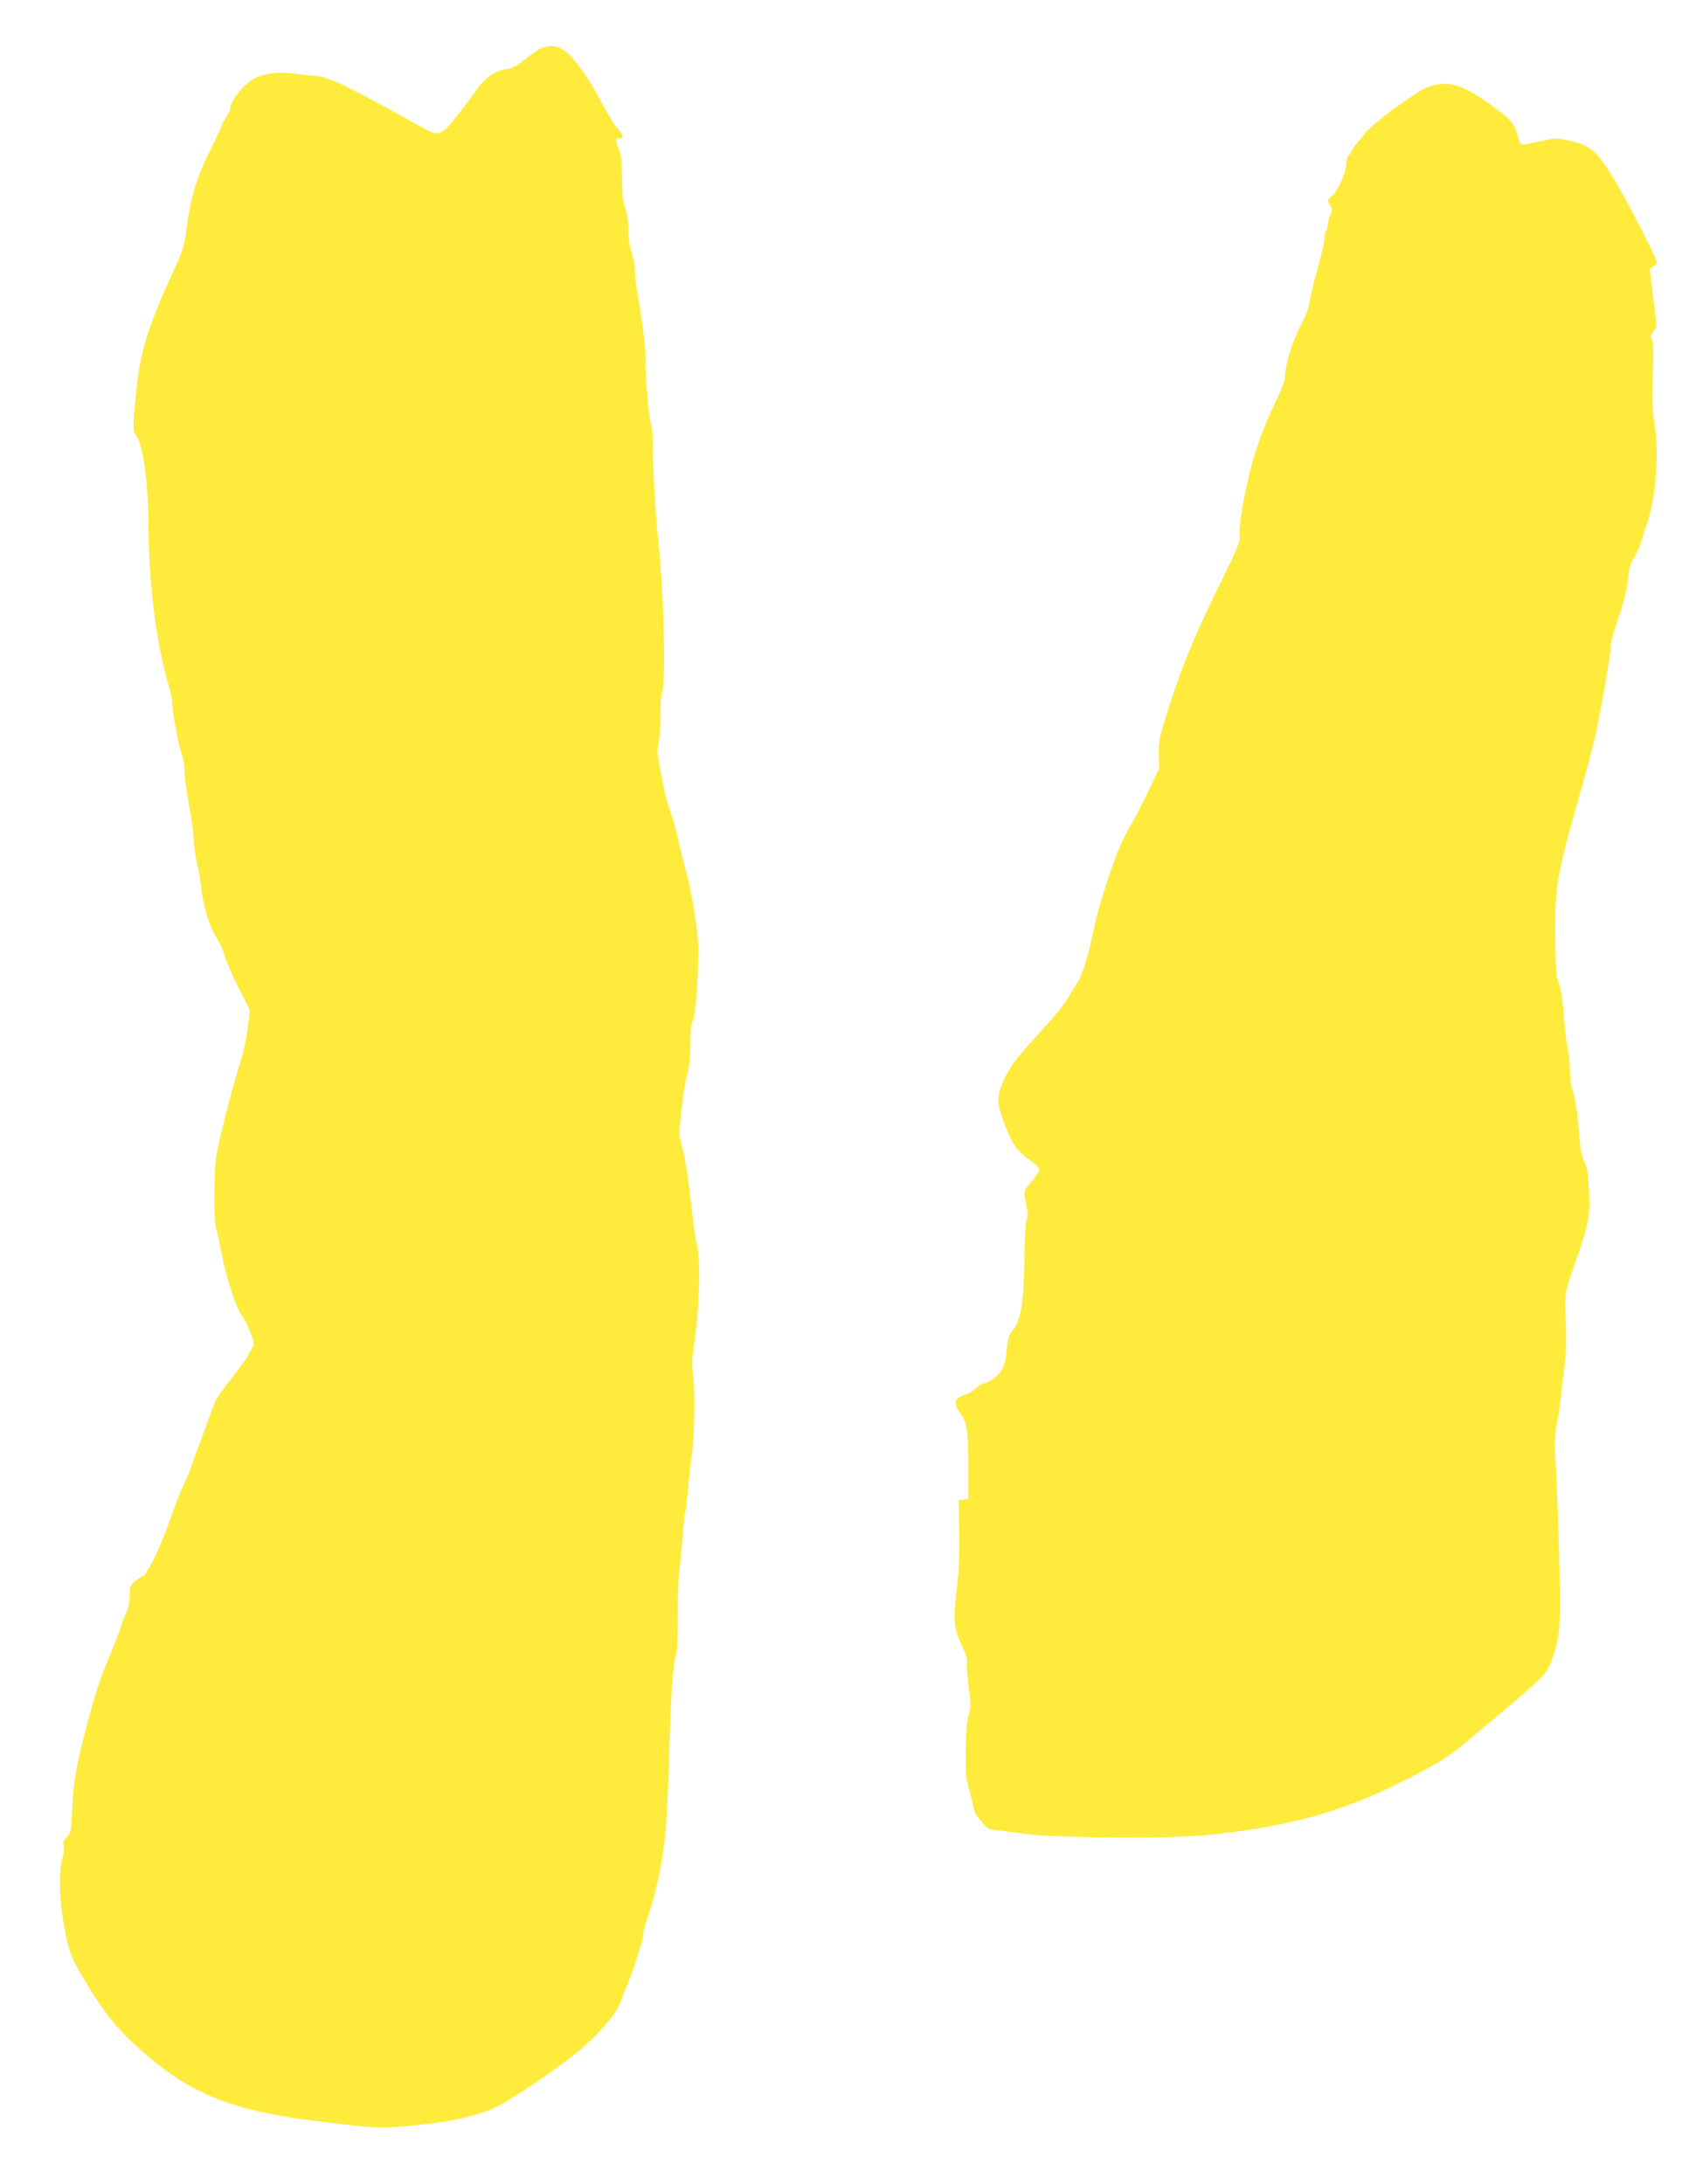 <?xml version="1.0" standalone="no"?>
<!DOCTYPE svg PUBLIC "-//W3C//DTD SVG 20010904//EN"
 "http://www.w3.org/TR/2001/REC-SVG-20010904/DTD/svg10.dtd">
<svg version="1.0" xmlns="http://www.w3.org/2000/svg"
 width="998pt" height="1280pt" viewBox="0 0 998 1280"
 preserveAspectRatio="xMidYMid meet">
<g transform="translate(0,1280) scale(0.1,-0.1)"
fill="#ffeb3b" stroke="none">
<path d="M3144 12502 c-22 -15 -60 -43 -85 -63 -24 -20 -60 -39 -80 -42 -88
-13 -140 -52 -212 -159 -18 -26 -63 -86 -102 -133 -76 -94 -97 -103 -162 -67
-18 9 -106 57 -195 107 -300 164 -383 203 -457 210 -36 3 -98 10 -138 15 -81
11 -166 -1 -223 -30 -60 -31 -140 -131 -140 -175 0 -9 -11 -33 -25 -53 -14
-20 -25 -41 -25 -46 0 -5 -29 -68 -65 -140 -89 -181 -120 -286 -145 -491 -10
-76 -21 -110 -72 -220 -147 -317 -196 -474 -218 -695 -24 -237 -24 -242 2
-280 38 -56 67 -278 68 -515 1 -340 44 -685 116 -935 13 -46 24 -100 24 -119
0 -47 38 -247 56 -294 8 -20 14 -56 14 -78 0 -45 14 -147 35 -259 8 -41 17
-113 20 -160 3 -47 12 -110 20 -140 7 -30 17 -82 20 -115 15 -137 49 -249 97
-325 16 -25 36 -70 44 -100 8 -30 45 -114 81 -187 l67 -131 -12 -104 c-7 -56
-23 -137 -36 -178 -37 -113 -92 -319 -127 -470 -28 -122 -31 -153 -32 -315 -2
-122 2 -193 11 -220 7 -22 19 -78 28 -125 27 -155 91 -347 129 -390 7 -8 26
-46 40 -83 23 -57 26 -72 16 -90 -7 -12 -19 -35 -28 -52 -9 -16 -46 -68 -83
-115 -94 -120 -106 -139 -127 -200 -11 -30 -43 -117 -71 -193 -29 -75 -52
-141 -52 -146 0 -4 -18 -46 -39 -92 -22 -46 -58 -138 -81 -204 -53 -156 -137
-333 -162 -340 -10 -4 -32 -18 -48 -32 -27 -22 -30 -30 -30 -84 0 -39 -7 -73
-19 -97 -10 -20 -26 -60 -34 -89 -9 -29 -36 -98 -60 -155 -55 -128 -94 -248
-146 -448 -56 -218 -71 -305 -78 -464 -6 -130 -8 -139 -31 -161 -19 -18 -24
-30 -19 -53 3 -16 0 -49 -7 -73 -23 -78 -19 -239 9 -394 30 -159 40 -185 130
-335 97 -161 170 -254 276 -353 306 -287 556 -393 1075 -457 362 -44 358 -44
561 -26 200 19 350 49 461 95 96 39 429 264 544 368 114 103 190 195 214 261
9 26 29 76 44 112 15 36 34 88 43 115 8 28 22 73 31 101 9 29 16 62 16 75 0
13 14 62 30 109 17 47 40 128 51 180 47 219 57 326 69 715 11 388 23 573 43
635 6 21 10 110 9 220 -1 102 3 217 8 255 5 39 14 132 20 209 6 76 13 143 16
147 3 5 9 60 15 122 5 61 15 159 24 217 16 117 19 372 6 468 -6 38 -6 86 0
125 36 237 47 518 25 620 -9 39 -23 135 -31 212 -22 201 -43 332 -62 393 -15
49 -15 62 1 202 9 82 25 175 34 207 11 39 17 95 18 173 0 81 4 122 15 140 15
26 30 229 31 410 1 105 -38 348 -78 490 -13 47 -33 126 -44 177 -11 51 -29
115 -40 143 -20 51 -36 117 -65 272 -14 73 -15 95 -4 145 6 32 11 103 10 159
-1 57 3 113 10 130 17 43 13 422 -6 674 -2 25 -6 79 -9 120 -3 41 -8 95 -11
120 -13 116 -29 388 -29 511 -1 83 -5 141 -12 150 -11 14 -35 301 -31 374 2
49 -17 210 -43 361 -11 62 -20 134 -20 161 0 28 -8 74 -19 104 -12 35 -18 83
-19 134 0 53 -6 95 -18 125 -13 34 -18 76 -19 175 -1 98 -5 140 -18 169 -22
50 -21 66 3 66 28 0 25 19 -9 55 -16 16 -59 86 -96 155 -91 171 -176 284 -237
316 -43 23 -98 17 -144 -14z"/>
<path d="M8395 12299 c-22 -5 -56 -20 -75 -33 -136 -90 -175 -118 -243 -175
-42 -35 -77 -67 -77 -70 0 -3 -18 -26 -40 -51 -22 -25 -40 -50 -40 -56 0 -6
-7 -17 -15 -24 -8 -7 -15 -26 -15 -44 0 -51 -48 -163 -82 -192 -31 -25 -31
-26 -15 -54 15 -25 15 -31 2 -64 -8 -19 -15 -46 -15 -60 0 -14 -4 -27 -9 -30
-5 -3 -9 -23 -9 -43 -1 -21 -18 -96 -38 -168 -20 -71 -40 -152 -45 -178 -12
-71 -16 -83 -70 -192 -45 -93 -79 -212 -79 -280 0 -13 -22 -71 -49 -127 -75
-158 -117 -270 -155 -419 -40 -155 -71 -349 -61 -386 4 -19 -12 -61 -68 -177
-204 -413 -272 -578 -372 -899 -31 -101 -36 -130 -34 -200 l2 -82 -70 -145
c-39 -80 -87 -171 -106 -203 -68 -111 -166 -399 -216 -632 -33 -150 -59 -231
-90 -278 -16 -23 -40 -63 -55 -89 -15 -26 -57 -81 -94 -122 -183 -202 -211
-235 -245 -291 -44 -73 -67 -135 -67 -184 0 -56 66 -229 107 -279 20 -24 57
-58 84 -75 29 -19 49 -40 49 -50 0 -11 -21 -43 -46 -73 -49 -58 -48 -49 -26
-154 7 -31 7 -51 -1 -65 -7 -12 -12 -95 -13 -215 -3 -257 -20 -374 -65 -430
-28 -35 -33 -50 -39 -118 -3 -42 -13 -91 -23 -108 -21 -41 -69 -81 -106 -89
-15 -3 -39 -17 -51 -30 -13 -14 -39 -30 -59 -36 -20 -6 -42 -16 -48 -22 -21
-16 -15 -52 16 -91 37 -46 46 -110 46 -336 l0 -165 -28 -3 -28 -3 2 -192 c2
-136 -2 -234 -15 -337 -21 -177 -17 -221 30 -321 24 -51 35 -86 31 -101 -4
-12 1 -76 9 -141 14 -106 14 -124 1 -166 -11 -32 -16 -95 -17 -206 -2 -136 1
-170 19 -230 11 -38 23 -87 27 -109 4 -27 18 -51 47 -82 l42 -43 165 -21 c130
-18 236 -23 505 -27 383 -6 597 5 840 42 384 58 644 144 995 327 152 79 197
109 325 217 50 42 122 102 160 134 154 127 251 216 278 253 16 24 38 79 53
135 20 79 25 120 26 254 1 158 -15 671 -28 875 -5 80 -2 125 10 190 10 47 21
126 26 175 5 50 14 128 20 175 8 54 10 144 6 245 -7 166 -6 172 43 310 92 262
101 307 92 465 -5 97 -11 134 -27 165 -14 27 -23 69 -27 130 -11 143 -24 237
-41 285 -9 25 -16 77 -16 117 0 39 -6 100 -14 135 -8 35 -17 115 -21 178 -6
107 -24 203 -42 232 -4 7 -8 112 -9 233 -3 309 9 374 161 900 24 83 57 211 74
285 36 159 91 480 91 529 0 18 20 92 45 164 31 90 48 157 55 219 7 72 15 99
39 136 16 26 34 67 41 92 6 25 18 63 26 85 56 144 79 423 50 604 -13 82 -15
140 -10 285 5 133 4 188 -5 204 -10 19 -9 27 8 49 15 19 20 35 16 62 -3 20
-12 97 -21 171 l-16 134 21 14 c11 8 21 19 21 25 0 19 -165 342 -233 456 -117
197 -150 227 -278 256 -73 17 -81 17 -155 1 -148 -32 -131 -36 -150 30 -19 70
-43 97 -149 174 -165 119 -243 146 -350 119z"/>
</g>
</svg>

